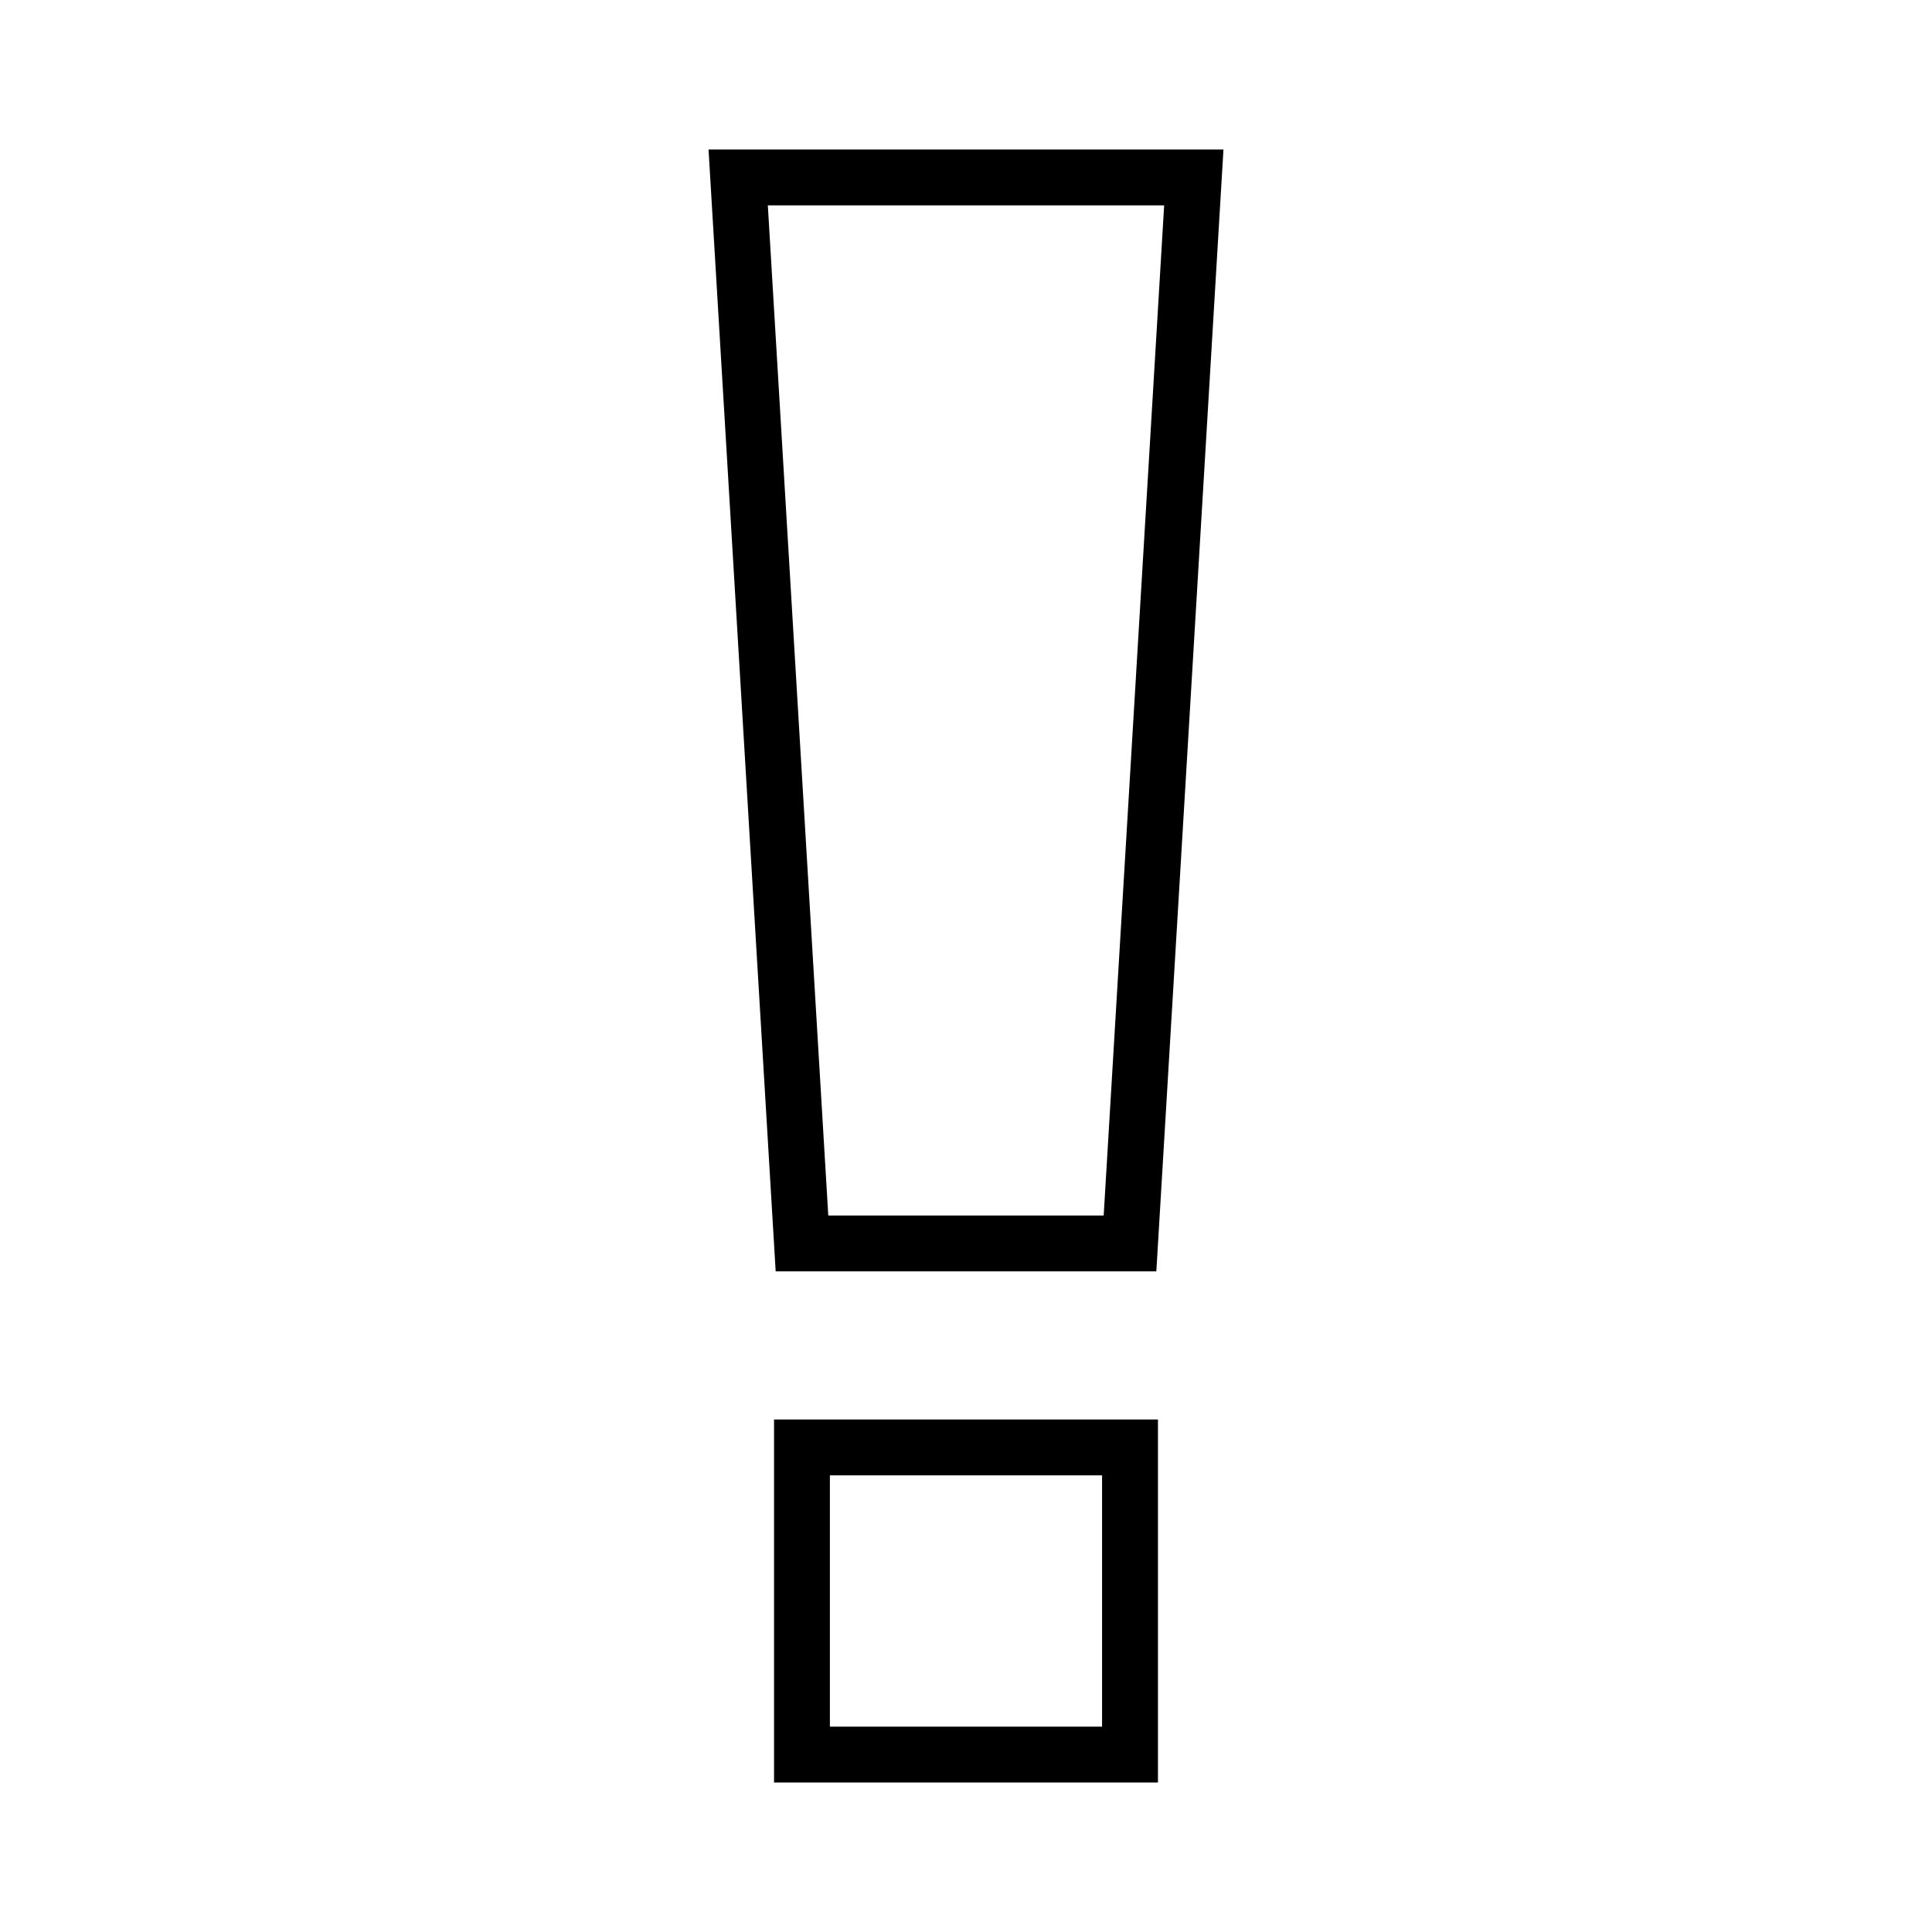 <?xml version="1.0" encoding="UTF-8"?>
<!-- Uploaded to: ICON Repo, www.iconrepo.com, Generator: ICON Repo Mixer Tools -->
<svg fill="#000000" width="800px" height="800px" version="1.1" viewBox="144 144 512 512" xmlns="http://www.w3.org/2000/svg">
 <g>
  <path d="m349.13 616.38h101.74v-96.203h-101.74zm14.801-81.398h72.129v66.598h-72.129z"/>
  <path d="m450.44 480.93 17.789-297.31h-136.46l17.793 297.31zm2.074-282.51-16.027 267.7h-72.984l-16.02-267.7z"/>
 </g>
</svg>